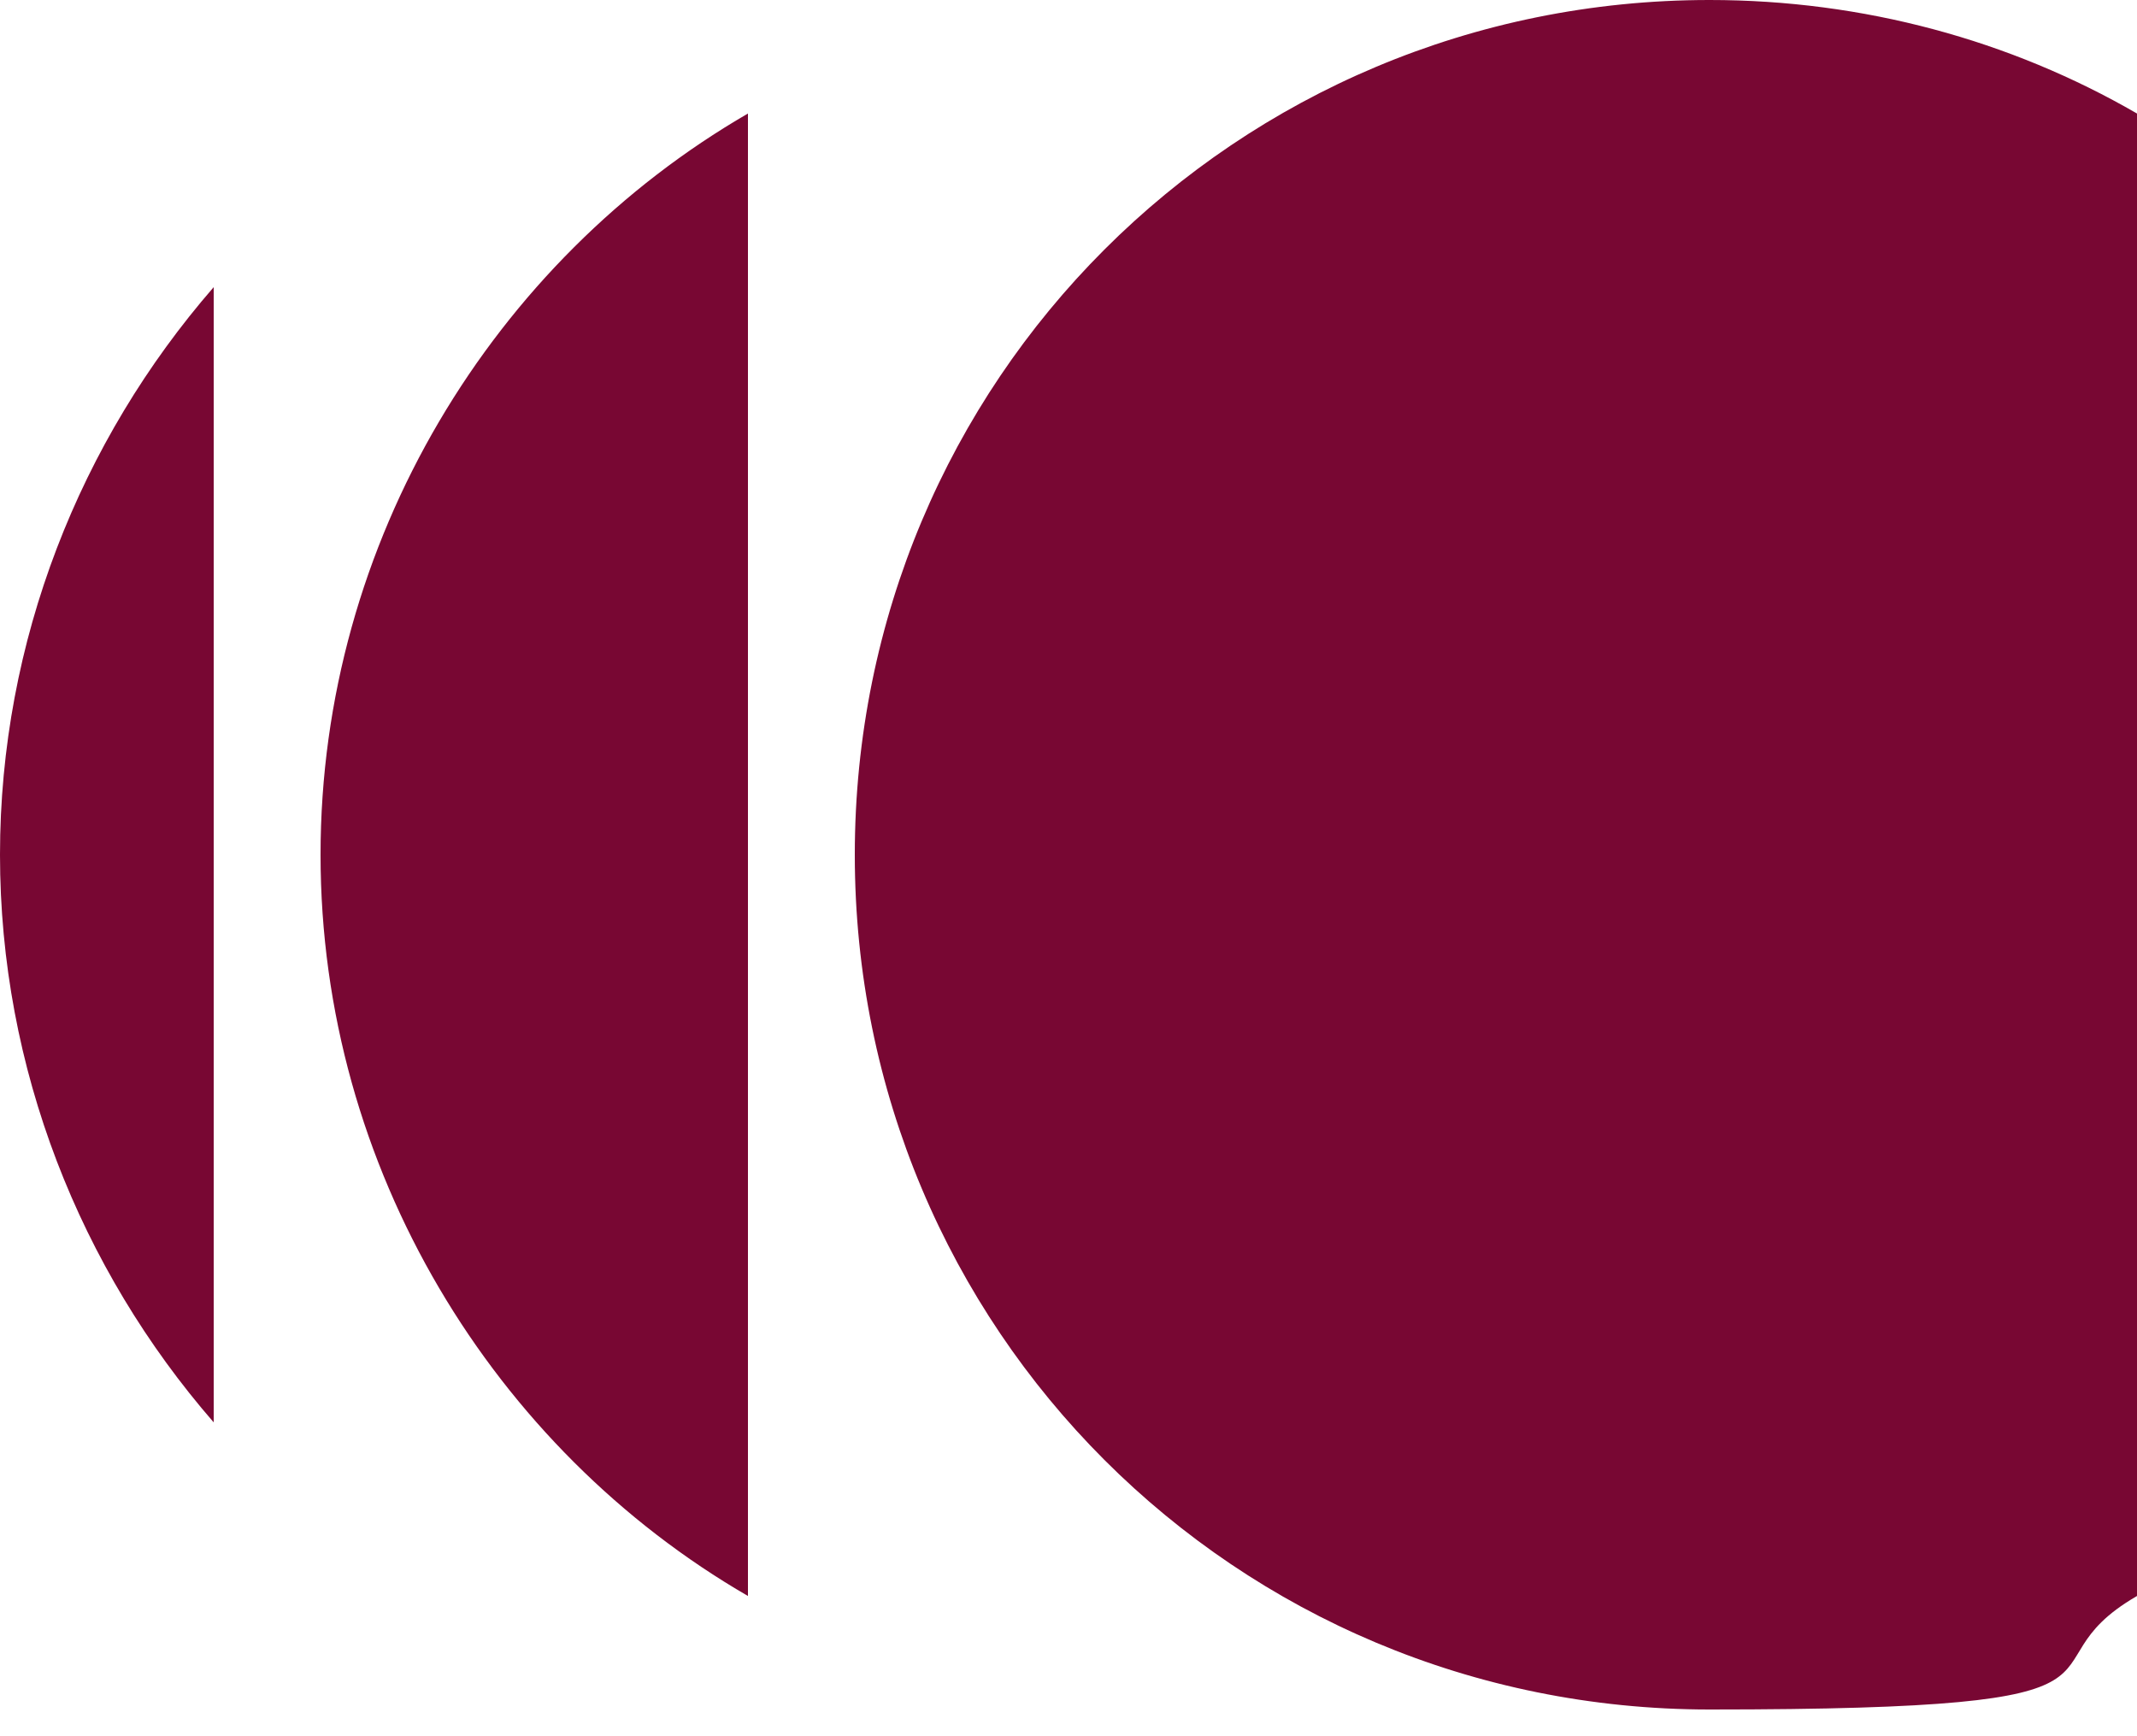 <svg xmlns="http://www.w3.org/2000/svg" version="1.1" xmlns:xlink="http://www.w3.org/1999/xlink" width="32" height="26"><svg xmlns="http://www.w3.org/2000/svg" version="1.1" viewBox="0 0 32 26">
  <!-- Generator: Adobe Illustrator 29.5.1, SVG Export Plug-In . SVG Version: 2.1.0 Build 141)  -->
  <defs>
    <style>
      .st0 {
        fill: #780733;
      }
    </style>
  </defs>
  <path class="st0" d="M32,1.7C30.1.6,27.9,0,25.6,0c-7.1,0-12.8,5.7-12.8,12.8s5.7,12.8,12.8,12.8,4.5-.6,6.4-1.7V1.7ZM11.2,1.7c-3.8,2.2-6.4,6.4-6.4,11.1s2.6,8.9,6.4,11.1V1.7ZM3.2,4.3C1.2,6.6,0,9.6,0,12.8c0,3.2,1.2,6.2,3.2,8.5V4.3Z"></path>
</svg><style>@media (prefers-color-scheme: light) { :root { filter: none; } }
@media (prefers-color-scheme: dark) { :root { filter: none; } }
</style></svg>